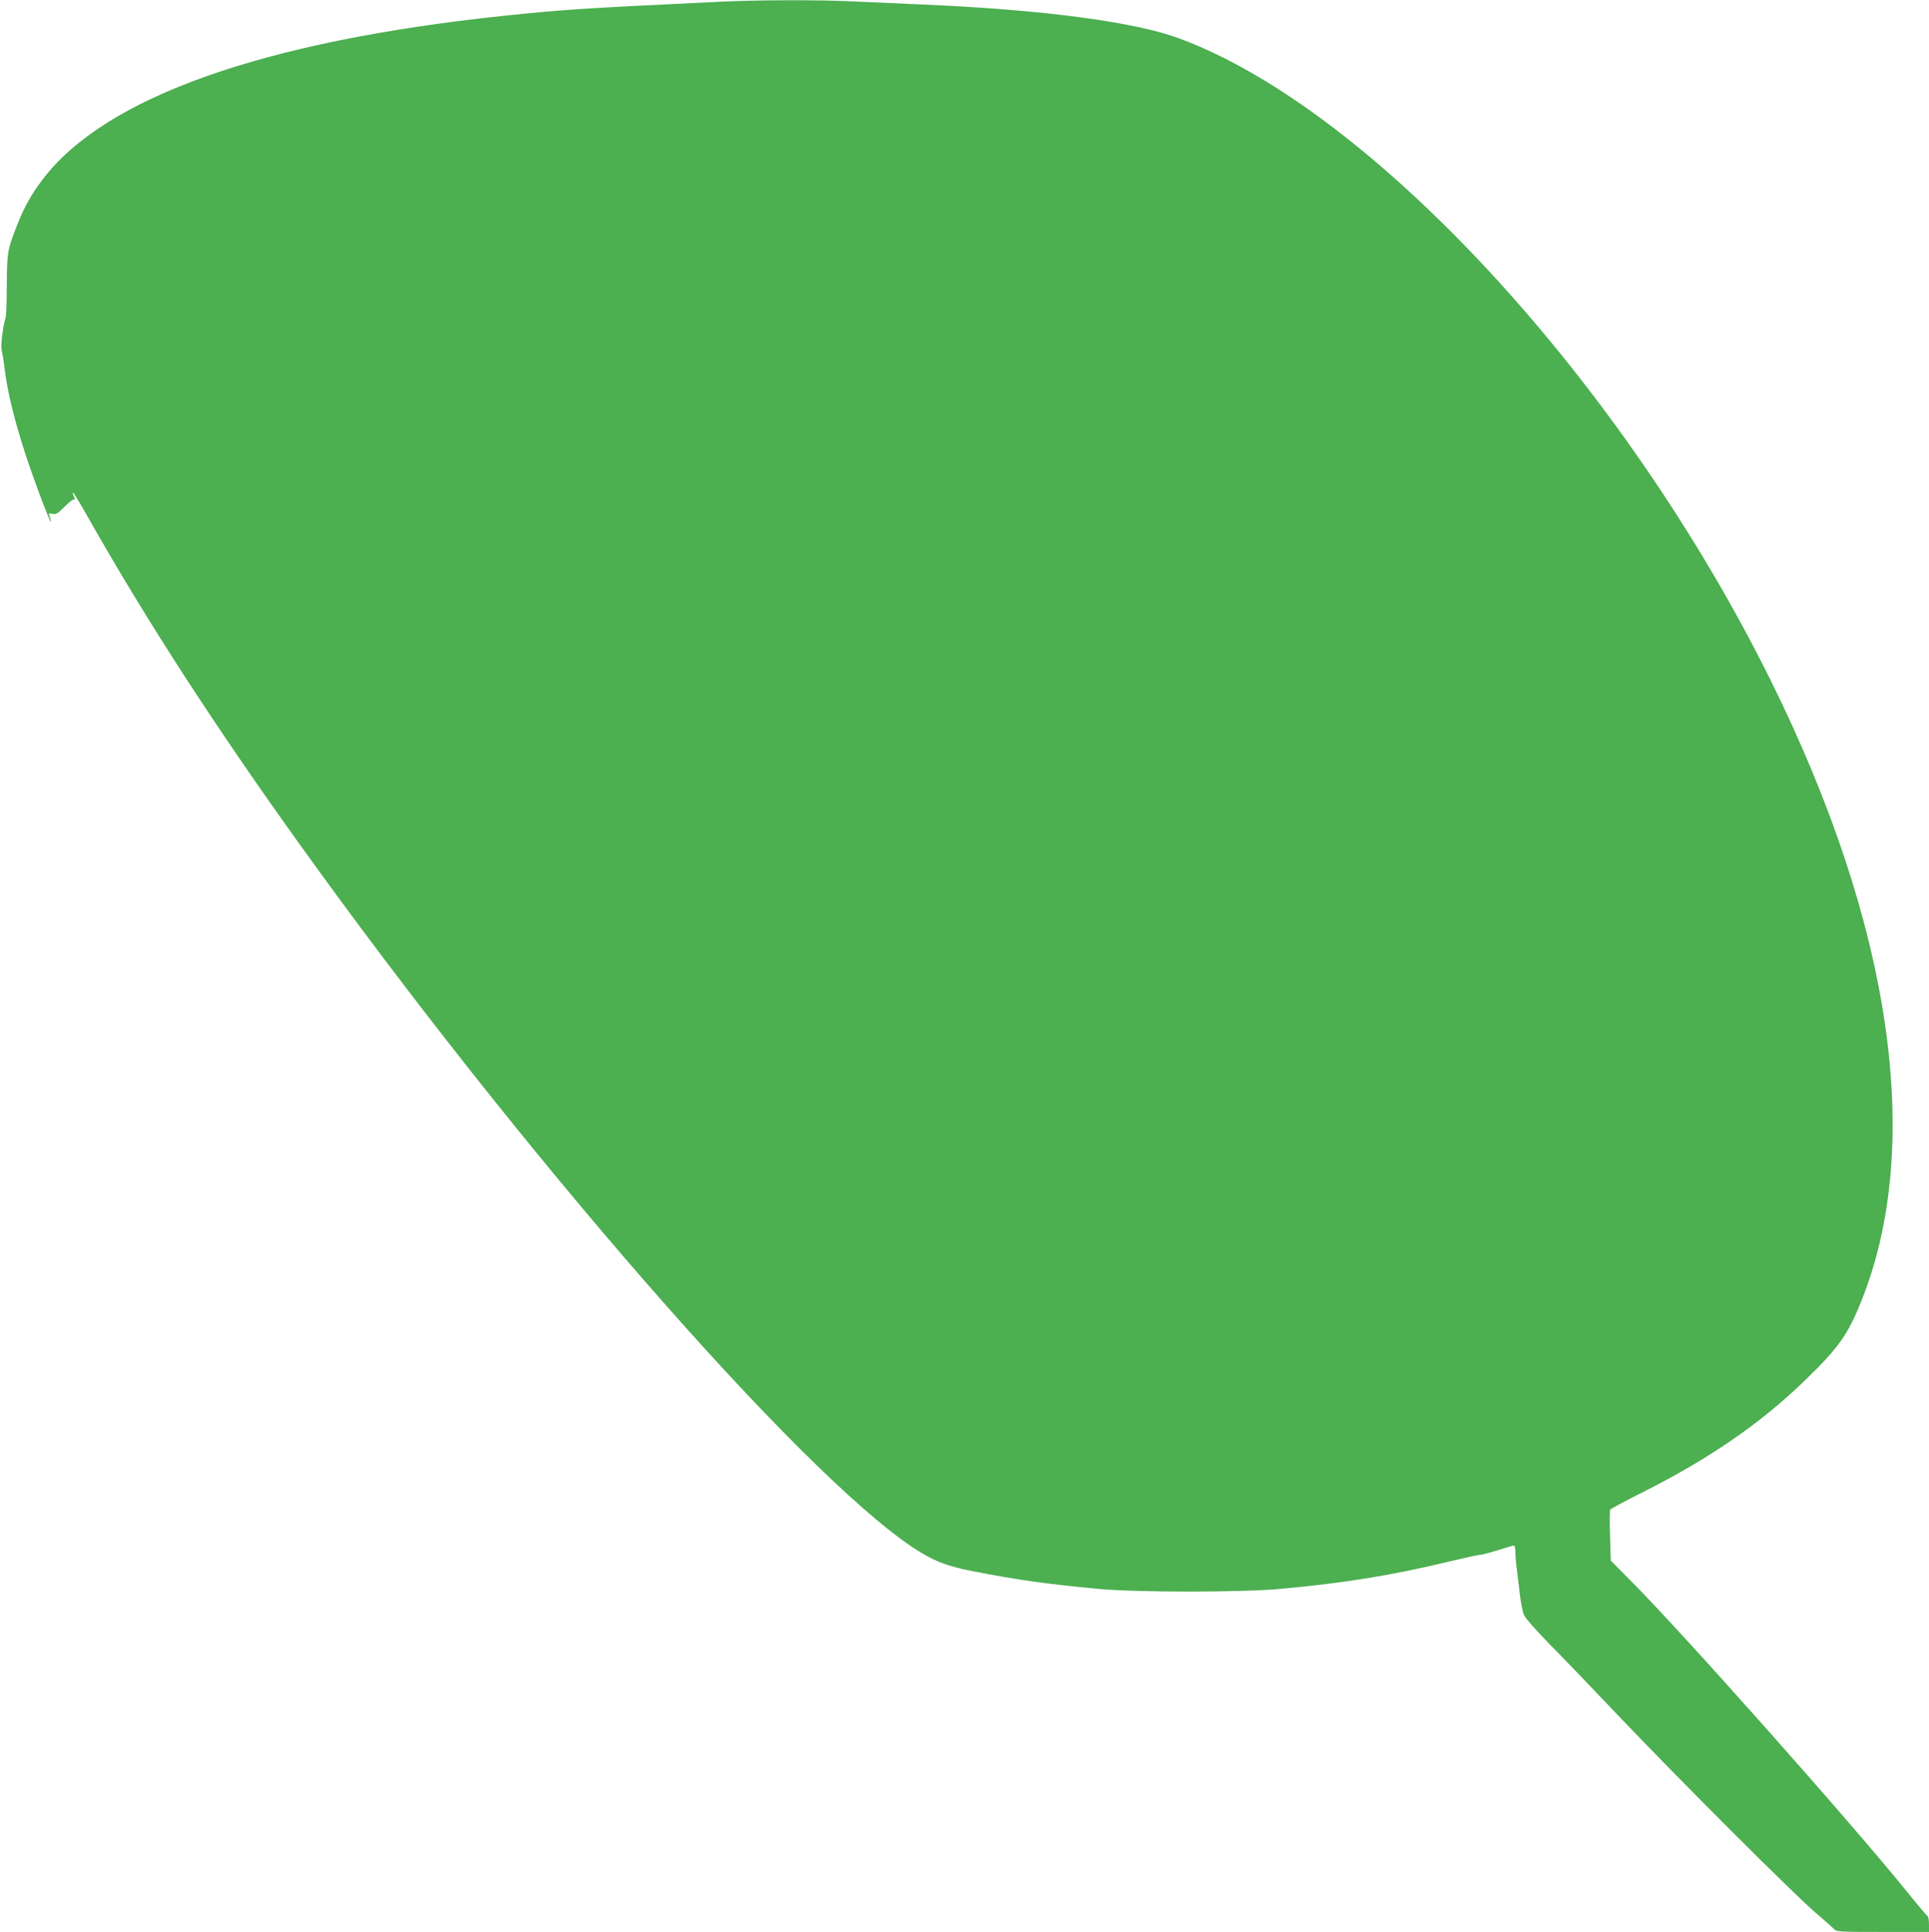 <?xml version="1.0" standalone="no"?>
<!DOCTYPE svg PUBLIC "-//W3C//DTD SVG 20010904//EN"
 "http://www.w3.org/TR/2001/REC-SVG-20010904/DTD/svg10.dtd">
<svg version="1.0" xmlns="http://www.w3.org/2000/svg"
 width="1278pt" height="1280pt" viewBox="0 0 1278 1280"
 preserveAspectRatio="xMidYMid meet">
<g transform="translate(0,1280) scale(0.1,-0.1)"
fill="#4caf50" stroke="none">
<path d="M4760 12788 c-900 -43 -1038 -52 -1425 -93 -1595 -168 -2644 -541
-3054 -1086 -75 -99 -119 -178 -167 -299 -65 -166 -67 -177 -69 -395 0 -110
-4 -210 -8 -222 -17 -47 -34 -187 -26 -212 4 -14 15 -81 23 -149 19 -142 65
-328 132 -533 53 -165 165 -462 171 -456 2 2 -1 16 -7 31 -10 27 -9 27 18 22
23 -6 34 1 77 44 27 27 55 50 62 50 11 0 11 5 3 21 -7 11 -9 23 -7 26 3 2 56
-85 117 -194 375 -661 828 -1360 1379 -2128 1469 -2049 3301 -4151 4065 -4665
134 -89 222 -125 396 -159 296 -58 495 -86 834 -118 262 -24 948 -24 1211 0
439 41 733 89 1124 183 101 24 193 44 204 44 11 0 62 14 114 30 51 17 98 30
103 30 6 0 10 -20 10 -45 0 -24 4 -77 10 -117 5 -40 14 -115 20 -167 6 -51 18
-110 26 -130 9 -21 77 -99 162 -186 82 -82 298 -307 481 -500 415 -435 1151
-1170 1291 -1289 58 -49 112 -98 122 -108 15 -17 38 -18 322 -18 l306 0 0 49
c0 28 -4 53 -10 56 -5 3 -67 76 -137 163 -380 470 -1497 1727 -1834 2064
l-127 128 -5 163 c-3 89 -3 168 1 175 5 6 100 58 213 114 440 221 780 455
1073 738 227 220 287 304 378 530 415 1036 202 2492 -602 4115 -979 1974
-2635 3773 -3913 4249 -296 111 -906 192 -1702 226 -137 6 -339 15 -447 20
-229 12 -655 11 -908 -2z"/>
</g>
</svg>
